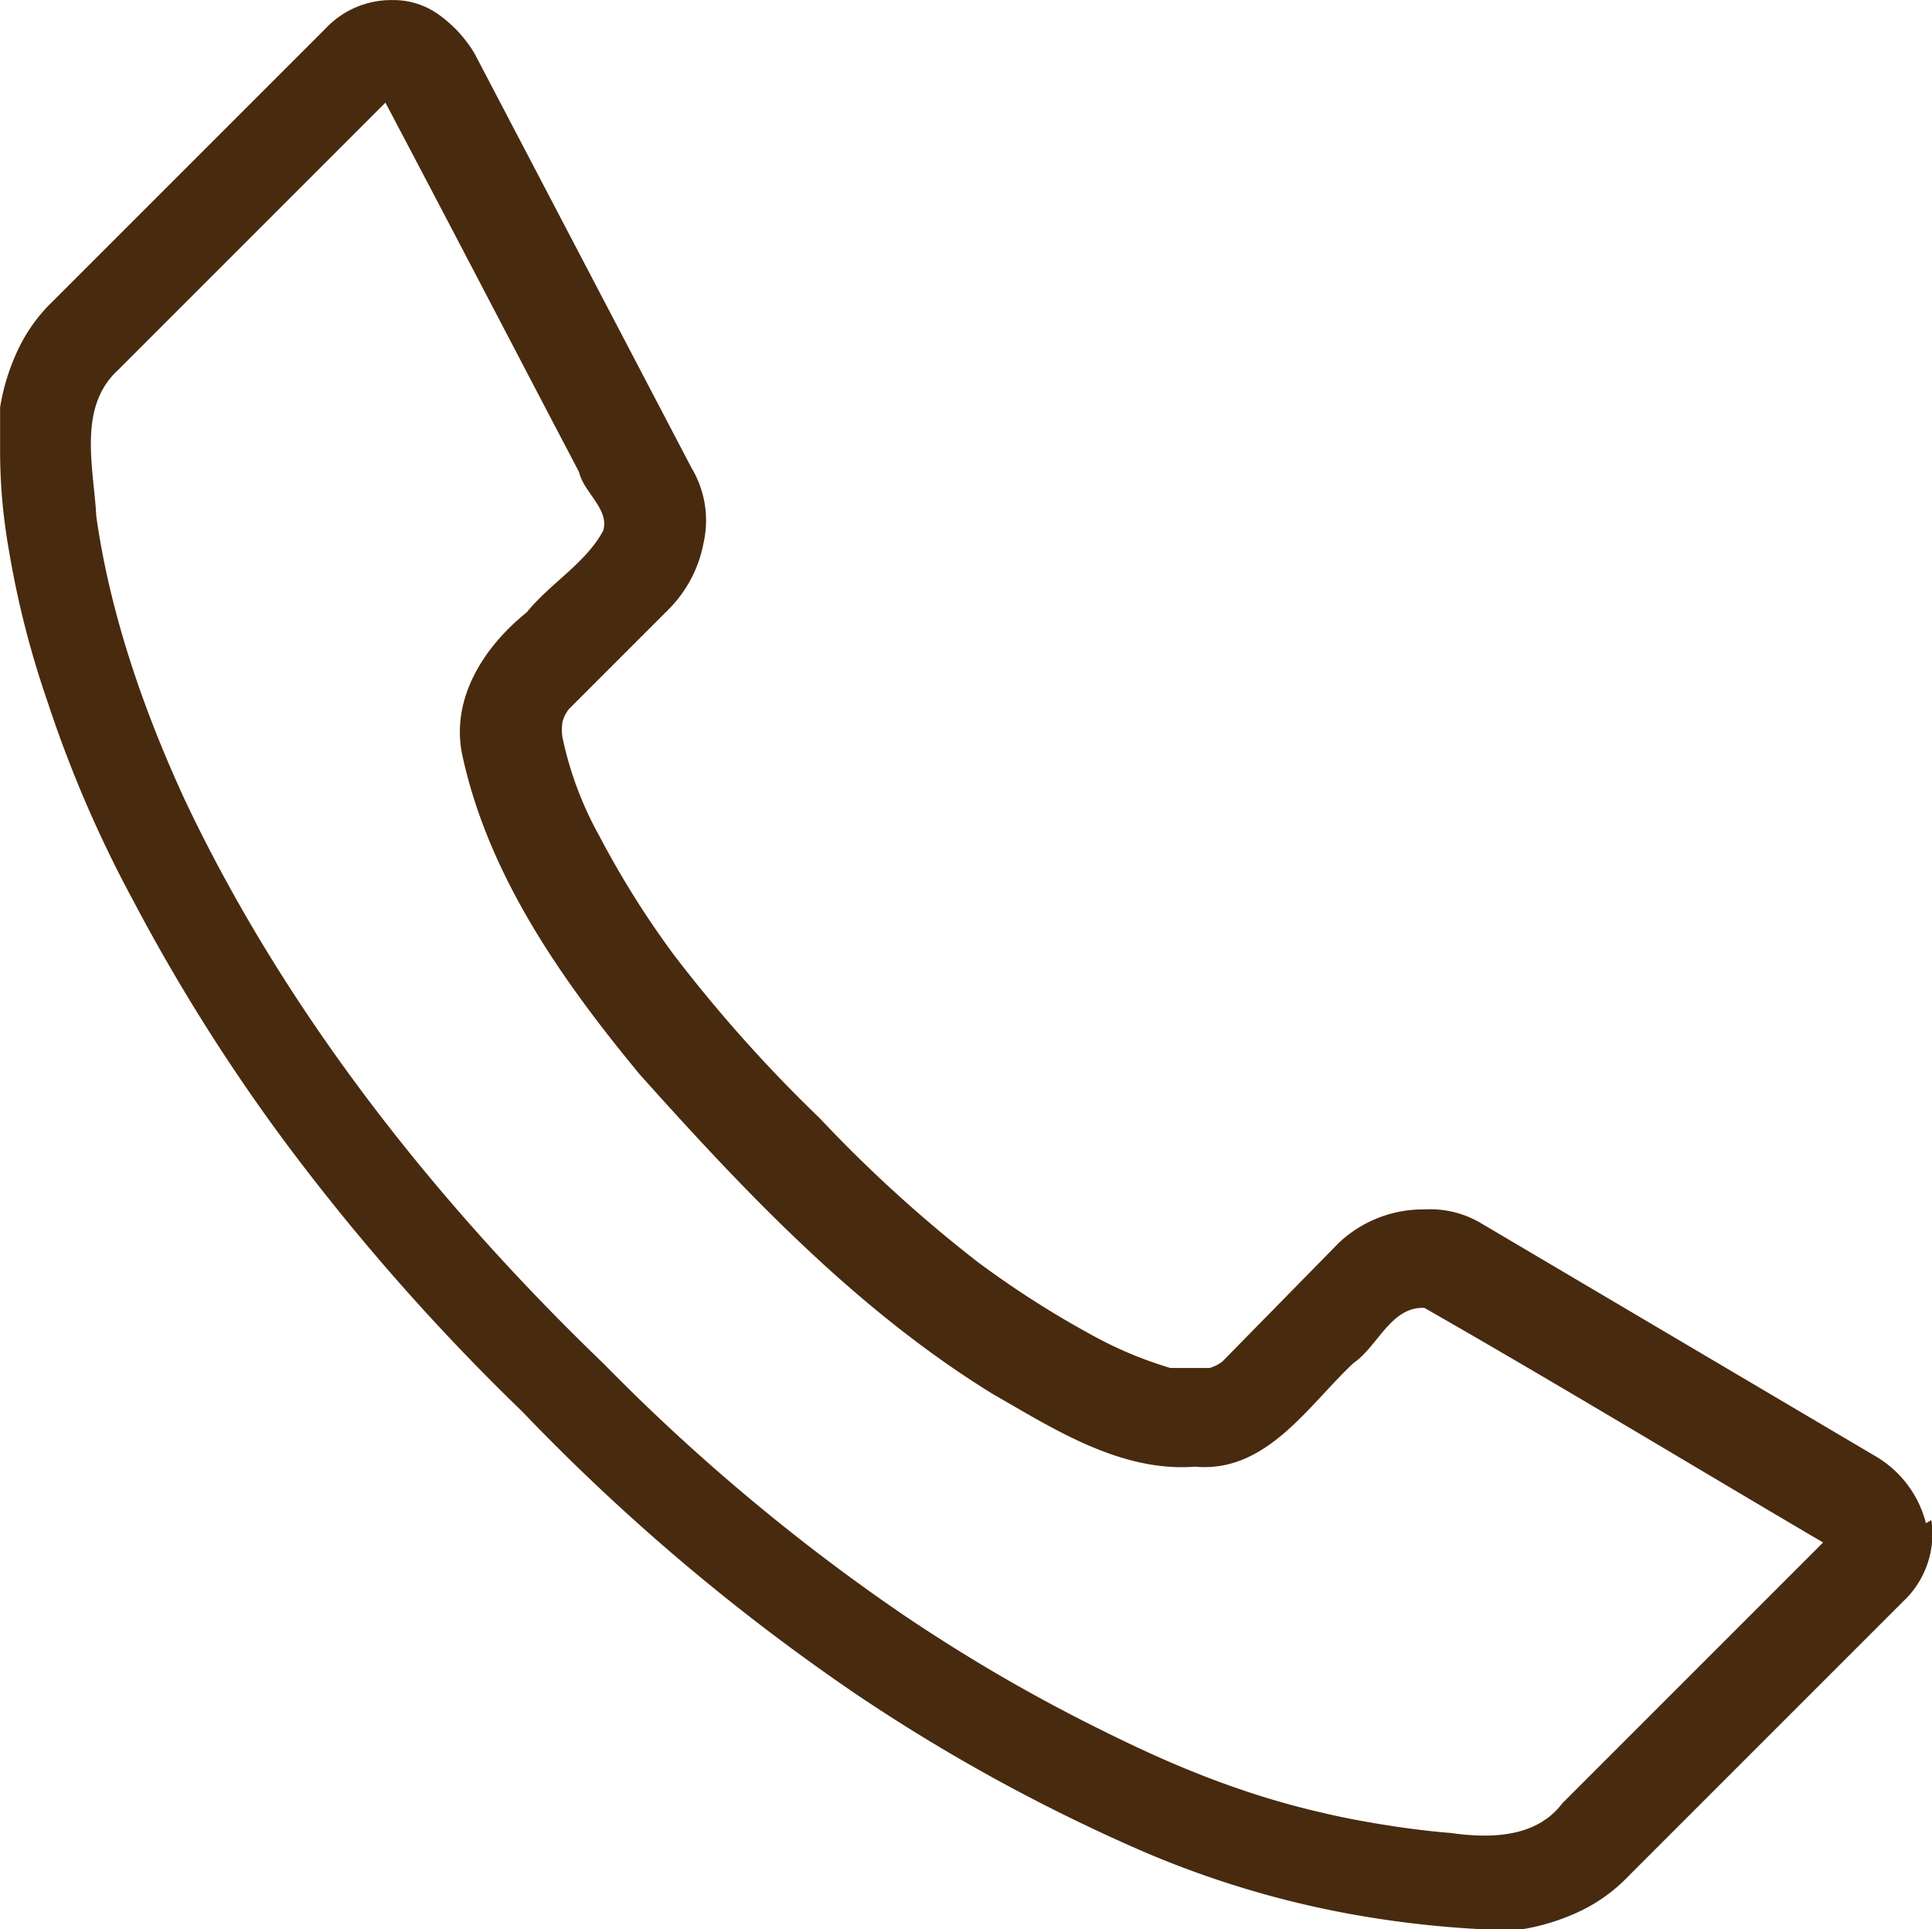 <svg version="1.1" viewBox="0 0 20.03 20" xmlns="http://www.w3.org/2000/svg">
 <defs>
  <style>.cls-1{fill:#482a0f;}</style>
 </defs>
 <path class="cls-1" d="m1.211 3.848c-0.406 0.389-0.239 1.004-0.213 1.501 0.144 1.029 0.501 2.038 0.917 2.941 1.037 2.192 2.586 4.156 4.348 5.852 0.963 0.983 2.03 1.871 3.14 2.625 0.761 0.509 1.485 0.919 2.318 1.315 0.634 0.303 1.296 0.553 1.982 0.709 0.336 0.082 0.888 0.176 1.332 0.211 0.409 0.058 0.891 0.054 1.163-0.308l2.703-2.703c-1.377-0.809-2.751-1.642-4.133-2.432-0.347-0.017-0.485 0.401-0.735 0.571-0.473 0.443-0.903 1.142-1.643 1.075-0.77 0.058-1.457-0.386-2.1-0.755-1.41-0.869-2.561-2.087-3.658-3.312-0.802-0.971-1.564-2.05-1.837-3.3-0.13-0.592 0.222-1.133 0.666-1.49 0.24-0.298 0.61-0.508 0.792-0.845 0.069-0.224-0.204-0.4-0.249-0.608-0.67-1.277-1.336-2.558-2.008-3.831-0.928 0.928-1.857 1.857-2.785 2.785zm5.059 1.553c9.85e-4 0.01 0.002 7.53e-4 0 0zm9.753 13.46c-0.05 0.028-0.007 0.016 0 0zm4-3.102a0.957 0.957 0 0 1-0.293 0.844l-2.847 2.847a1.711 1.711 0 0 1-0.495 0.36 2.251 2.251 0 0 1-0.608 0.191h-0.405a10.67 10.67 0 0 1-1.306-0.146 9.994 9.994 0 0 1-2.251-0.675 18.6 18.6 0 0 1-2.949-1.621 21.67 21.67 0 0 1-3.455-2.926 23 23 0 0 1-2.465-2.802 19.38 19.38 0 0 1-1.564-2.487 12.63 12.63 0 0 1-0.889-2.06 9.679 9.679 0 0 1-0.405-1.587 5.898 5.898 0 0 1-0.09-1.047v-0.428a2.251 2.251 0 0 1 0.191-0.608 1.711 1.711 0 0 1 0.36-0.495l2.825-2.825a0.934 0.934 0 0 1 0.698-0.293 0.799 0.799 0 0 1 0.484 0.158 1.339 1.339 0 0 1 0.36 0.394l2.251 4.299a1.058 1.058 0 0 1 0.124 0.777 1.317 1.317 0 0 1-0.36 0.686l-1.035 1.035a0.383 0.383 0 0 0-0.068 0.135 0.563 0.563 0 0 0 0 0.158 3.635 3.635 0 0 0 0.383 1.024 9.409 9.409 0 0 0 0.777 1.238 14.95 14.95 0 0 0 1.508 1.688 14.24 14.24 0 0 0 1.632 1.486 9.994 9.994 0 0 0 1.238 0.788 4.074 4.074 0 0 0 0.765 0.315h0.405a0.383 0.383 0 0 0 0.135-0.068l1.204-1.227a1.272 1.272 0 0 1 0.889-0.349 1.035 1.035 0 0 1 0.574 0.135l4.097 2.42a1.125 1.125 0 0 1 0.529 0.698" />
</svg>
